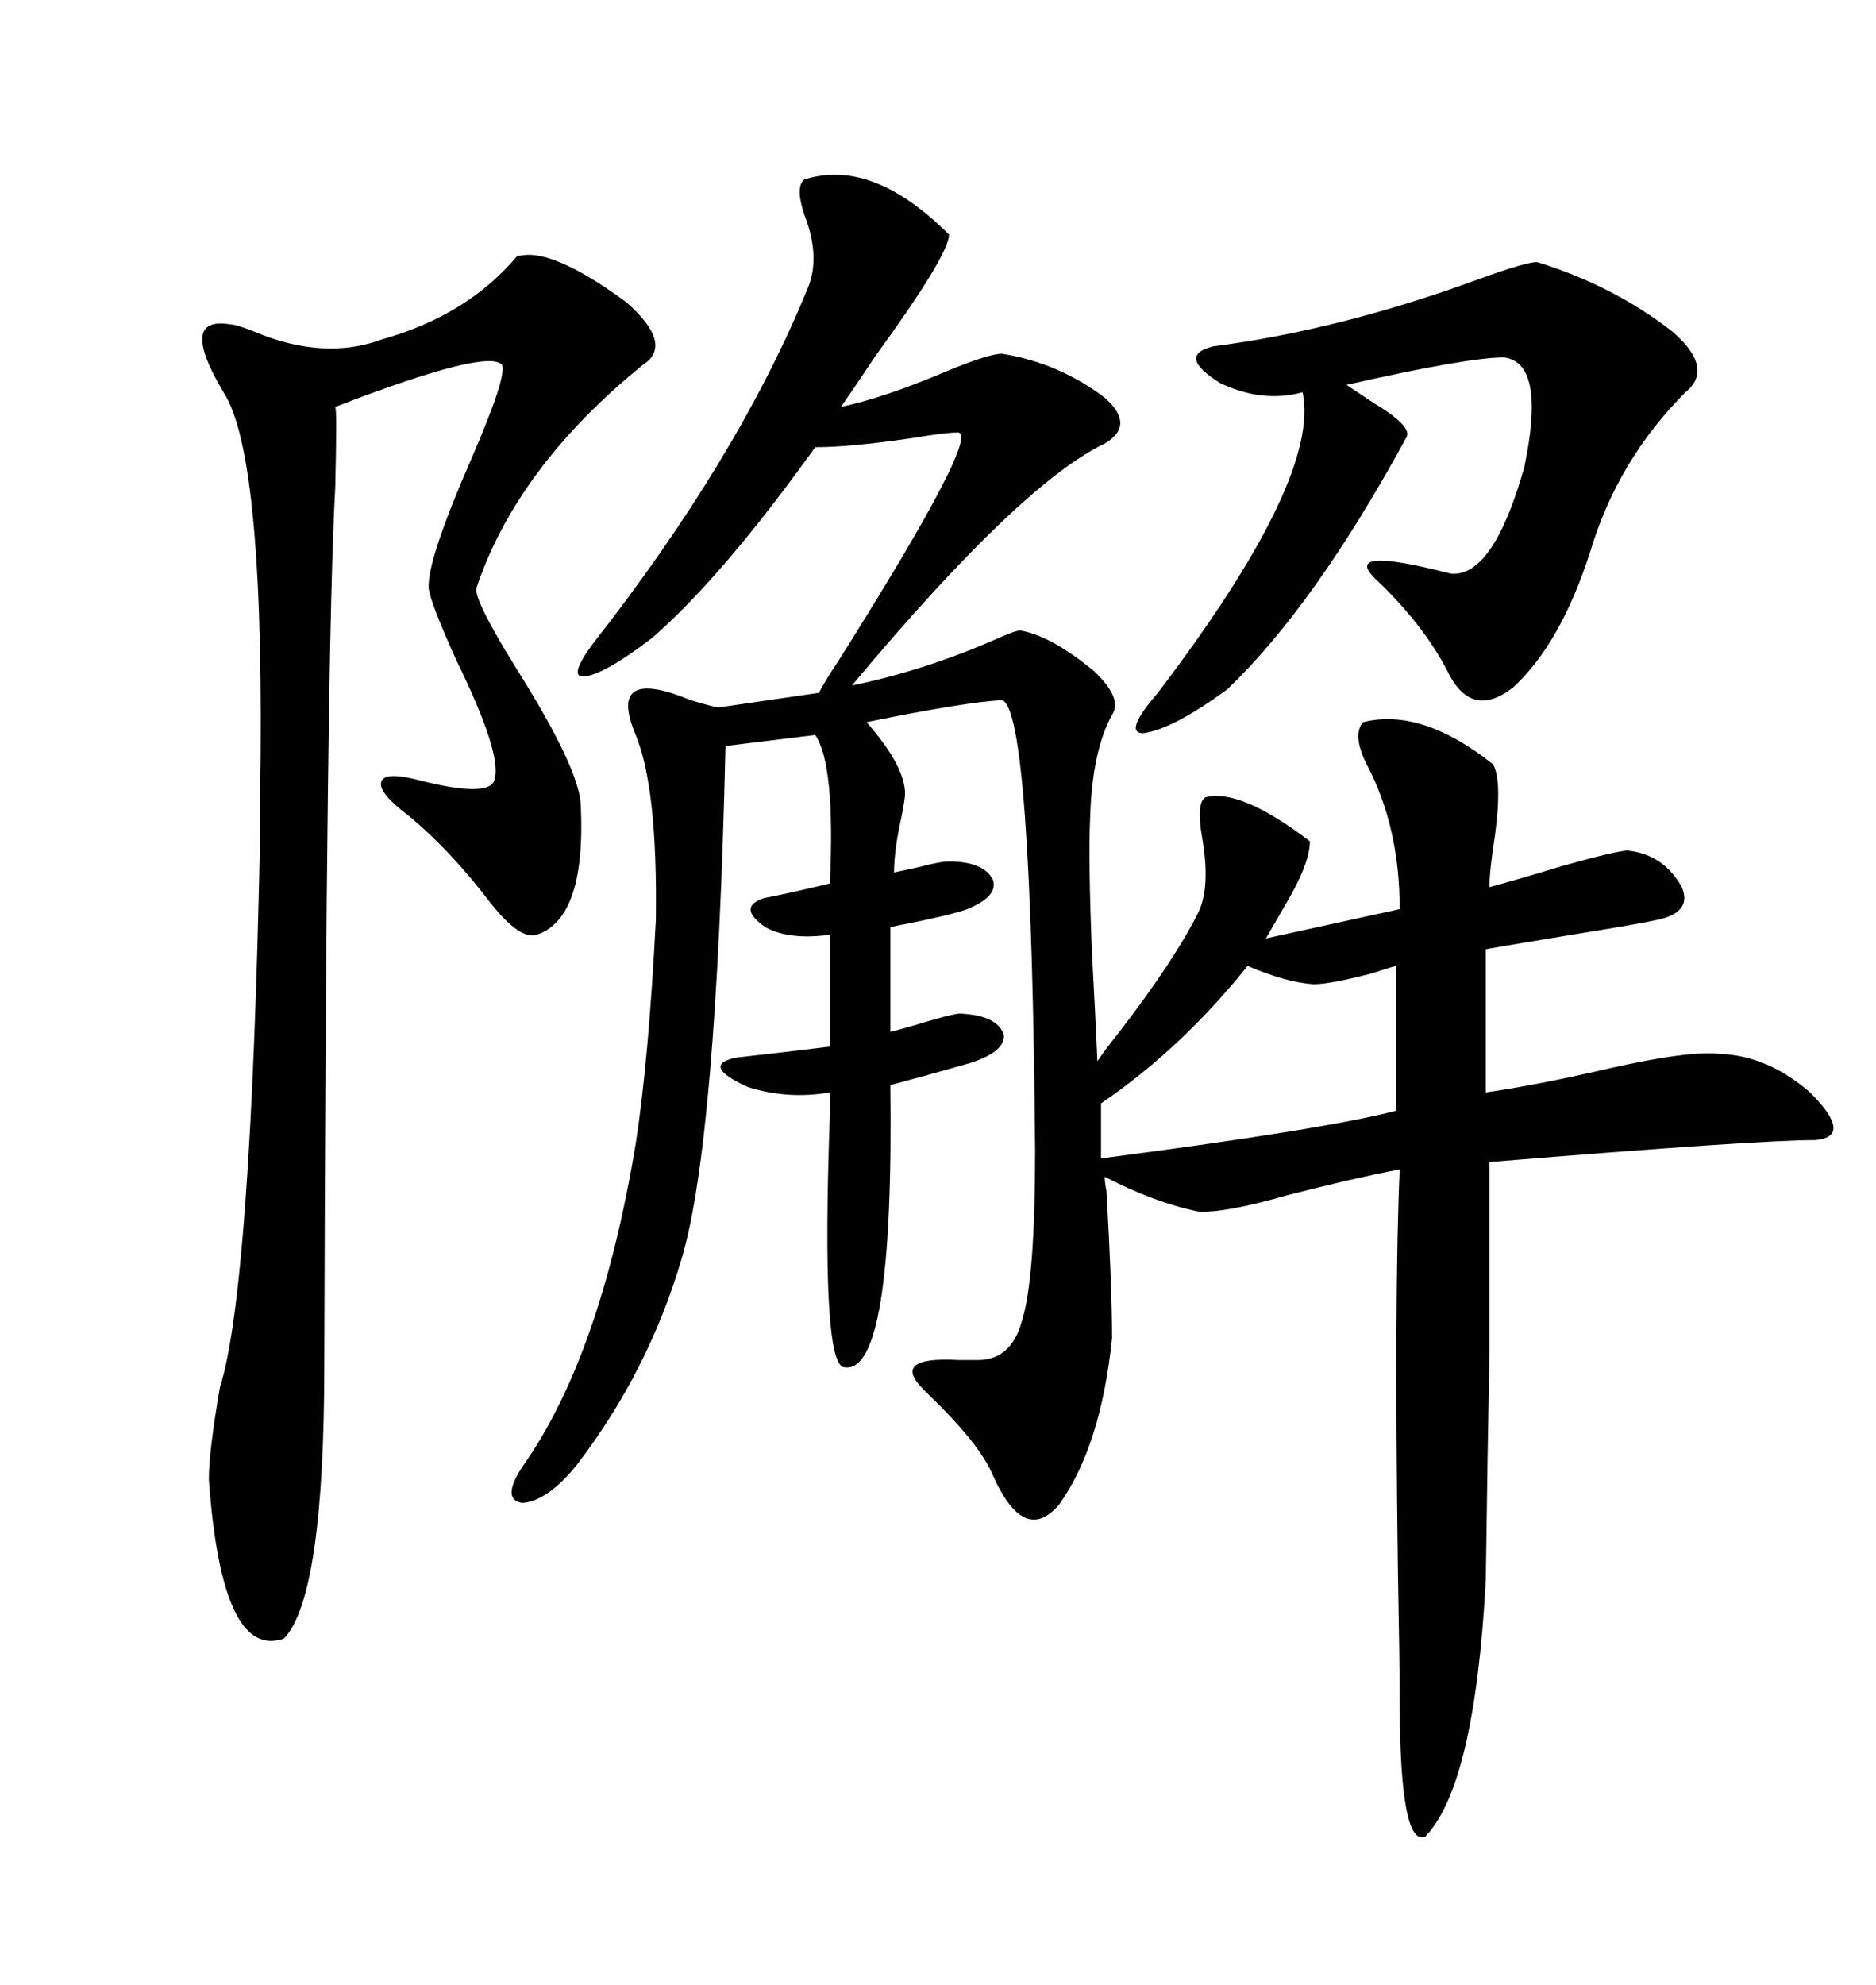 <svg xmlns="http://www.w3.org/2000/svg" xmlns:xlink="http://www.w3.org/1999/xlink" width="300" height="317.285"><path d="M128.61 28.71L128.61 28.71Q139.45 25.20 151.76 37.50L151.76 37.50Q151.76 40.72 140.04 56.84L140.04 56.84Q135.94 62.99 134.47 65.04L134.47 65.04Q141.50 63.57 151.76 59.18L151.76 59.18Q158.20 56.54 160.25 56.54L160.25 56.54Q169.34 58.01 176.66 63.57L176.66 63.57Q181.64 67.97 176.66 70.90L176.66 70.90Q163.18 77.34 136.23 109.57L136.23 109.57Q147.66 107.23 159.08 102.25L159.08 102.25Q162.30 100.78 163.18 100.78L163.18 100.78Q168.16 101.66 174.90 107.23L174.90 107.23Q179.59 111.62 177.83 114.26L177.83 114.26Q174.61 120.12 174.32 130.96L174.32 130.96Q174.02 137.11 174.61 152.05L174.61 152.05Q175.20 162.89 175.49 169.63L175.49 169.63Q176.66 167.87 179.00 164.94L179.00 164.94Q187.79 153.52 191.60 145.90L191.60 145.90Q193.65 141.80 192.19 133.59L192.19 133.59Q191.31 128.32 192.77 127.44L192.77 127.44Q198.34 125.98 209.47 134.47L209.47 134.47Q209.47 137.99 205.66 144.43L205.66 144.43Q203.61 147.95 202.44 150L202.44 150L223.83 145.31Q223.83 132.13 218.55 122.17L218.55 122.17Q216.21 117.48 217.97 115.43L217.97 115.43Q227.34 113.09 238.77 122.17L238.77 122.17Q240.23 124.80 239.06 133.59L239.06 133.59Q238.18 139.16 238.18 141.80L238.18 141.80Q242.58 140.63 249.32 138.57L249.32 138.57Q257.52 136.23 260.16 135.94L260.16 135.94Q266.02 136.52 268.95 141.80L268.95 141.80Q270.70 145.90 264.84 147.07L264.84 147.07Q262.21 147.66 251.37 149.41L251.37 149.41Q237.01 151.76 237.60 151.76L237.60 151.76L237.60 174.61Q245.80 173.44 257.23 170.80L257.23 170.80Q270.12 167.87 275.10 168.46L275.10 168.46Q282.71 168.75 289.45 174.61L289.45 174.61Q296.48 181.64 290.33 182.23L290.33 182.23Q280.96 182.23 238.18 185.74L238.18 185.74Q238.18 203.61 238.18 216.50L238.18 216.50Q237.89 231.15 237.60 252.54L237.60 252.54Q235.84 285.35 227.93 293.55L227.93 293.55Q223.83 295.31 223.83 271.58L223.83 271.58Q223.83 266.02 223.54 250.78L223.54 250.78Q222.95 206.54 223.83 186.91L223.83 186.91Q216.21 188.38 205.96 191.02L205.96 191.02Q195.70 193.95 191.60 193.65L191.60 193.65Q184.57 192.19 176.66 188.09L176.66 188.09Q176.66 188.96 176.95 190.43L176.95 190.43Q177.83 205.96 177.83 213.87L177.83 213.87Q176.07 231.15 169.34 240.53L169.34 240.53Q163.77 246.97 158.79 235.84L158.79 235.84Q156.74 230.86 148.54 222.95L148.54 222.95Q147.95 222.36 147.66 222.07L147.66 222.07Q142.38 216.80 153.22 217.38L153.22 217.38Q154.98 217.38 155.86 217.38L155.86 217.38Q161.72 217.68 163.48 210.94L163.48 210.94Q165.53 204.20 165.53 183.98L165.53 183.98Q164.94 113.38 160.25 111.91L160.25 111.91Q154.39 112.21 138.57 115.43L138.57 115.43Q144.73 122.46 144.73 126.86L144.73 126.86Q144.73 127.73 144.14 130.66L144.14 130.66Q142.97 135.94 142.97 139.45L142.97 139.45Q144.43 139.16 147.07 138.57L147.07 138.57Q150.29 137.70 151.76 137.70L151.76 137.70Q157.32 137.70 158.79 140.63L158.79 140.63Q159.67 143.26 154.69 145.31L154.69 145.31Q152.34 146.19 145.02 147.66L145.02 147.66Q143.26 147.95 142.38 148.24L142.38 148.24L142.38 164.94Q143.55 164.65 145.61 164.06L145.61 164.06Q152.34 162.01 153.52 162.01L153.52 162.01Q159.67 162.30 160.55 165.53L160.55 165.53Q160.55 168.46 154.10 170.21L154.10 170.21Q147.95 171.97 142.38 173.44L142.38 173.44Q142.97 219.73 135.06 218.55L135.06 218.55Q131.25 218.55 132.71 178.13L132.71 178.13Q132.71 175.78 132.71 174.61L132.71 174.61Q125.98 175.78 119.53 173.73L119.53 173.73Q111.91 170.21 117.77 169.04L117.77 169.04Q125.68 168.16 132.71 167.29L132.71 167.29L132.71 149.41Q126.27 150.29 122.46 148.24L122.46 148.24Q117.77 145.02 122.17 143.55L122.17 143.55Q125.39 142.97 132.71 141.21L132.71 141.21Q133.59 122.17 130.37 117.48L130.37 117.48L116.02 119.24Q114.55 182.81 108.98 201.27L108.98 201.27Q103.71 219.14 92.29 234.08L92.29 234.08Q87.60 239.94 83.50 240.23L83.50 240.23Q79.98 239.65 83.79 234.08L83.79 234.08Q96.09 216.50 101.66 182.81L101.66 182.81Q103.71 169.63 104.88 147.07L104.88 147.07Q105.18 125.98 101.66 117.48L101.66 117.48Q96.97 106.35 110.45 111.91L110.45 111.91Q113.38 112.79 114.84 113.09L114.84 113.09L130.96 110.74Q131.84 108.98 134.18 105.47L134.18 105.47Q157.62 68.26 152.93 69.14L152.93 69.14Q151.17 69.14 145.90 70.02L145.90 70.02Q135.94 71.48 130.37 71.48L130.37 71.48Q115.43 92.29 104.30 101.95L104.30 101.95Q96.68 107.81 93.46 108.11L93.46 108.11Q90.82 108.40 94.63 103.13L94.63 103.13Q118.07 73.24 129.20 46.00L129.20 46.00Q131.25 41.02 128.61 34.28L128.61 34.28Q127.15 29.88 128.61 28.71ZM82.62 41.02L82.62 41.02Q87.89 39.26 100.20 48.34L100.20 48.34Q107.81 55.08 102.83 58.30L102.83 58.30Q82.62 74.71 76.17 94.04L76.17 94.04Q75.88 96.09 82.62 106.93L82.62 106.93Q92.58 122.75 92.87 128.61L92.87 128.61Q93.75 146.78 85.84 149.41L85.84 149.41Q83.20 150.29 78.52 144.43L78.52 144.43Q72.07 135.94 65.33 130.37L65.33 130.37Q60.64 126.86 60.94 125.10L60.94 125.10Q61.23 123.34 66.21 124.51L66.21 124.51Q78.52 127.73 79.10 124.51L79.10 124.51Q80.27 120.41 72.95 105.47L72.95 105.47Q68.85 96.39 68.55 94.04L68.55 94.04Q68.26 89.65 75.29 73.54L75.29 73.54Q81.15 60.06 80.27 58.30L80.27 58.30Q77.93 55.66 53.61 65.04L53.61 65.04Q53.91 65.33 53.61 77.93L53.61 77.93Q52.15 104.00 51.86 217.97L51.86 217.97Q51.86 255.18 45.41 261.91L45.41 261.91Q35.45 265.43 33.40 236.43L33.40 236.43Q33.40 232.03 35.16 221.78L35.16 221.78Q40.14 206.25 41.60 133.30L41.60 133.30Q41.60 131.54 41.60 127.44L41.60 127.44Q42.48 72.95 35.74 62.70L35.74 62.70Q28.42 50.39 36.91 51.86L36.91 51.86Q37.79 51.86 40.72 53.03L40.72 53.03Q51.86 57.71 61.23 54.20L61.23 54.20Q74.71 50.39 82.62 41.02ZM245.80 41.89L245.80 41.89Q258.11 45.70 267.48 53.03L267.48 53.03Q274.22 58.89 269.53 62.70L269.53 62.70Q258.69 73.54 254.30 88.18L254.30 88.18Q249.61 102.83 241.99 109.86L241.99 109.86Q235.25 115.14 231.45 107.23L231.45 107.23Q227.64 99.90 220.31 92.87L220.31 92.87Q213.87 87.01 232.03 91.70L232.03 91.70Q238.77 92.29 243.75 74.71L243.75 74.71Q247.27 58.01 240.53 57.13L240.53 57.13Q234.67 57.13 215.33 61.52L215.33 61.52Q217.09 62.70 219.73 64.45L219.73 64.45Q225.59 67.97 225 69.73L225 69.73Q210.35 96.68 196.29 110.16L196.29 110.16Q187.50 116.60 182.81 117.19L182.81 117.19Q179.59 117.19 185.16 110.74L185.16 110.74Q211.23 76.46 208.30 62.70L208.30 62.70Q201.86 64.45 195.12 61.23L195.12 61.23Q188.09 56.84 193.95 55.37L193.95 55.37Q214.45 52.73 236.72 44.53L236.72 44.53Q244.04 41.89 245.80 41.89ZM223.24 177.54L223.24 154.39Q222.07 154.69 219.43 155.57L219.43 155.57Q212.70 157.32 210.06 157.32L210.06 157.32Q205.66 157.03 199.51 154.39L199.51 154.39Q188.96 167.58 176.07 176.37L176.07 176.37L176.07 185.16Q212.11 180.47 223.24 177.54L223.24 177.54Z"/></svg>

